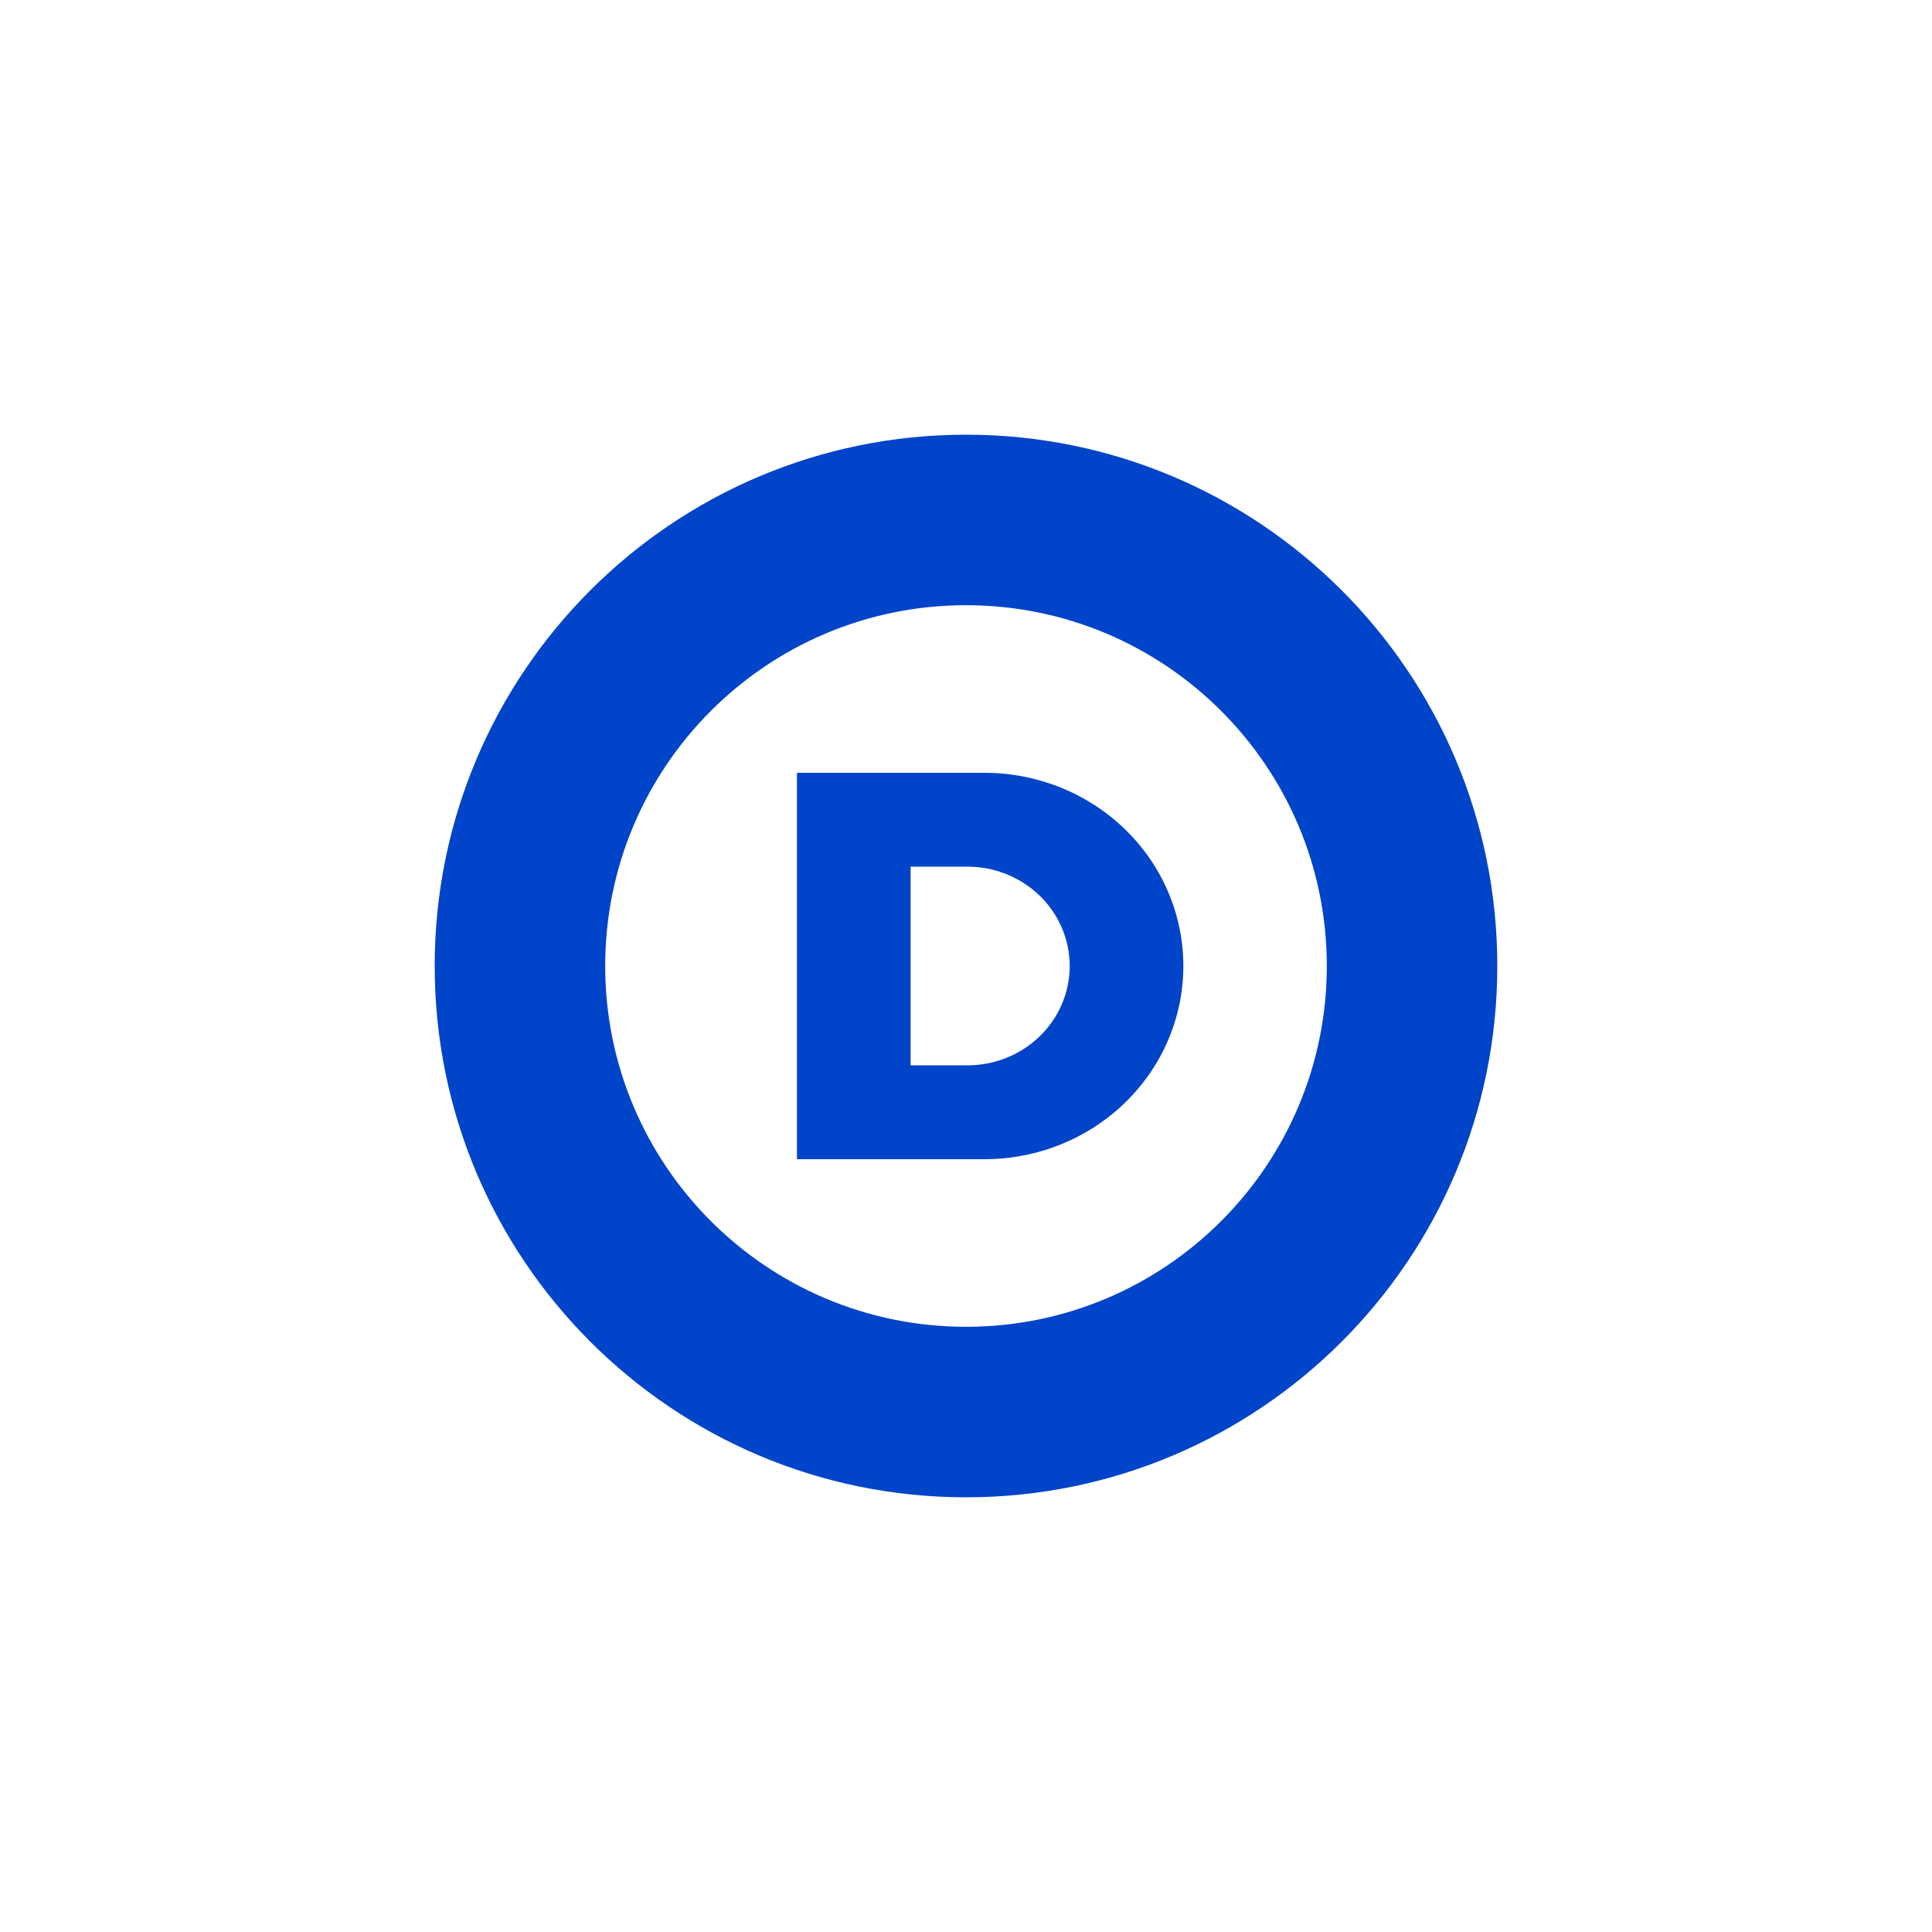 <svg width="80" height="80" viewBox="0 0 80 80" fill="none" xmlns="http://www.w3.org/2000/svg">
<rect width="80" height="80" fill="white"/>
<path fill-rule="evenodd" clip-rule="evenodd" d="M40 25.06C31.749 25.06 25.06 31.749 25.06 40C25.06 48.251 31.749 54.94 40 54.94C48.251 54.94 54.94 48.251 54.94 40C54.94 31.749 48.251 25.06 40 25.06ZM18 40C18 27.85 27.85 18 40 18C52.15 18 62 27.85 62 40C62 52.15 52.15 62 40 62C27.85 62 18 52.15 18 40Z" fill="#0044C9"/>
<path d="M33 32V48H40.765C42.949 48 45.044 47.157 46.588 45.657C48.132 44.157 49 42.122 49 40C49 37.878 48.132 35.843 46.588 34.343C45.044 32.843 42.949 32 40.765 32H33ZM37.706 35.886H40.059C41.182 35.886 42.259 36.319 43.054 37.091C43.848 37.862 44.294 38.909 44.294 40C44.294 41.091 43.848 42.138 43.054 42.909C42.259 43.681 41.182 44.114 40.059 44.114H37.706V35.886Z" fill="#0044C9"/>
</svg>
